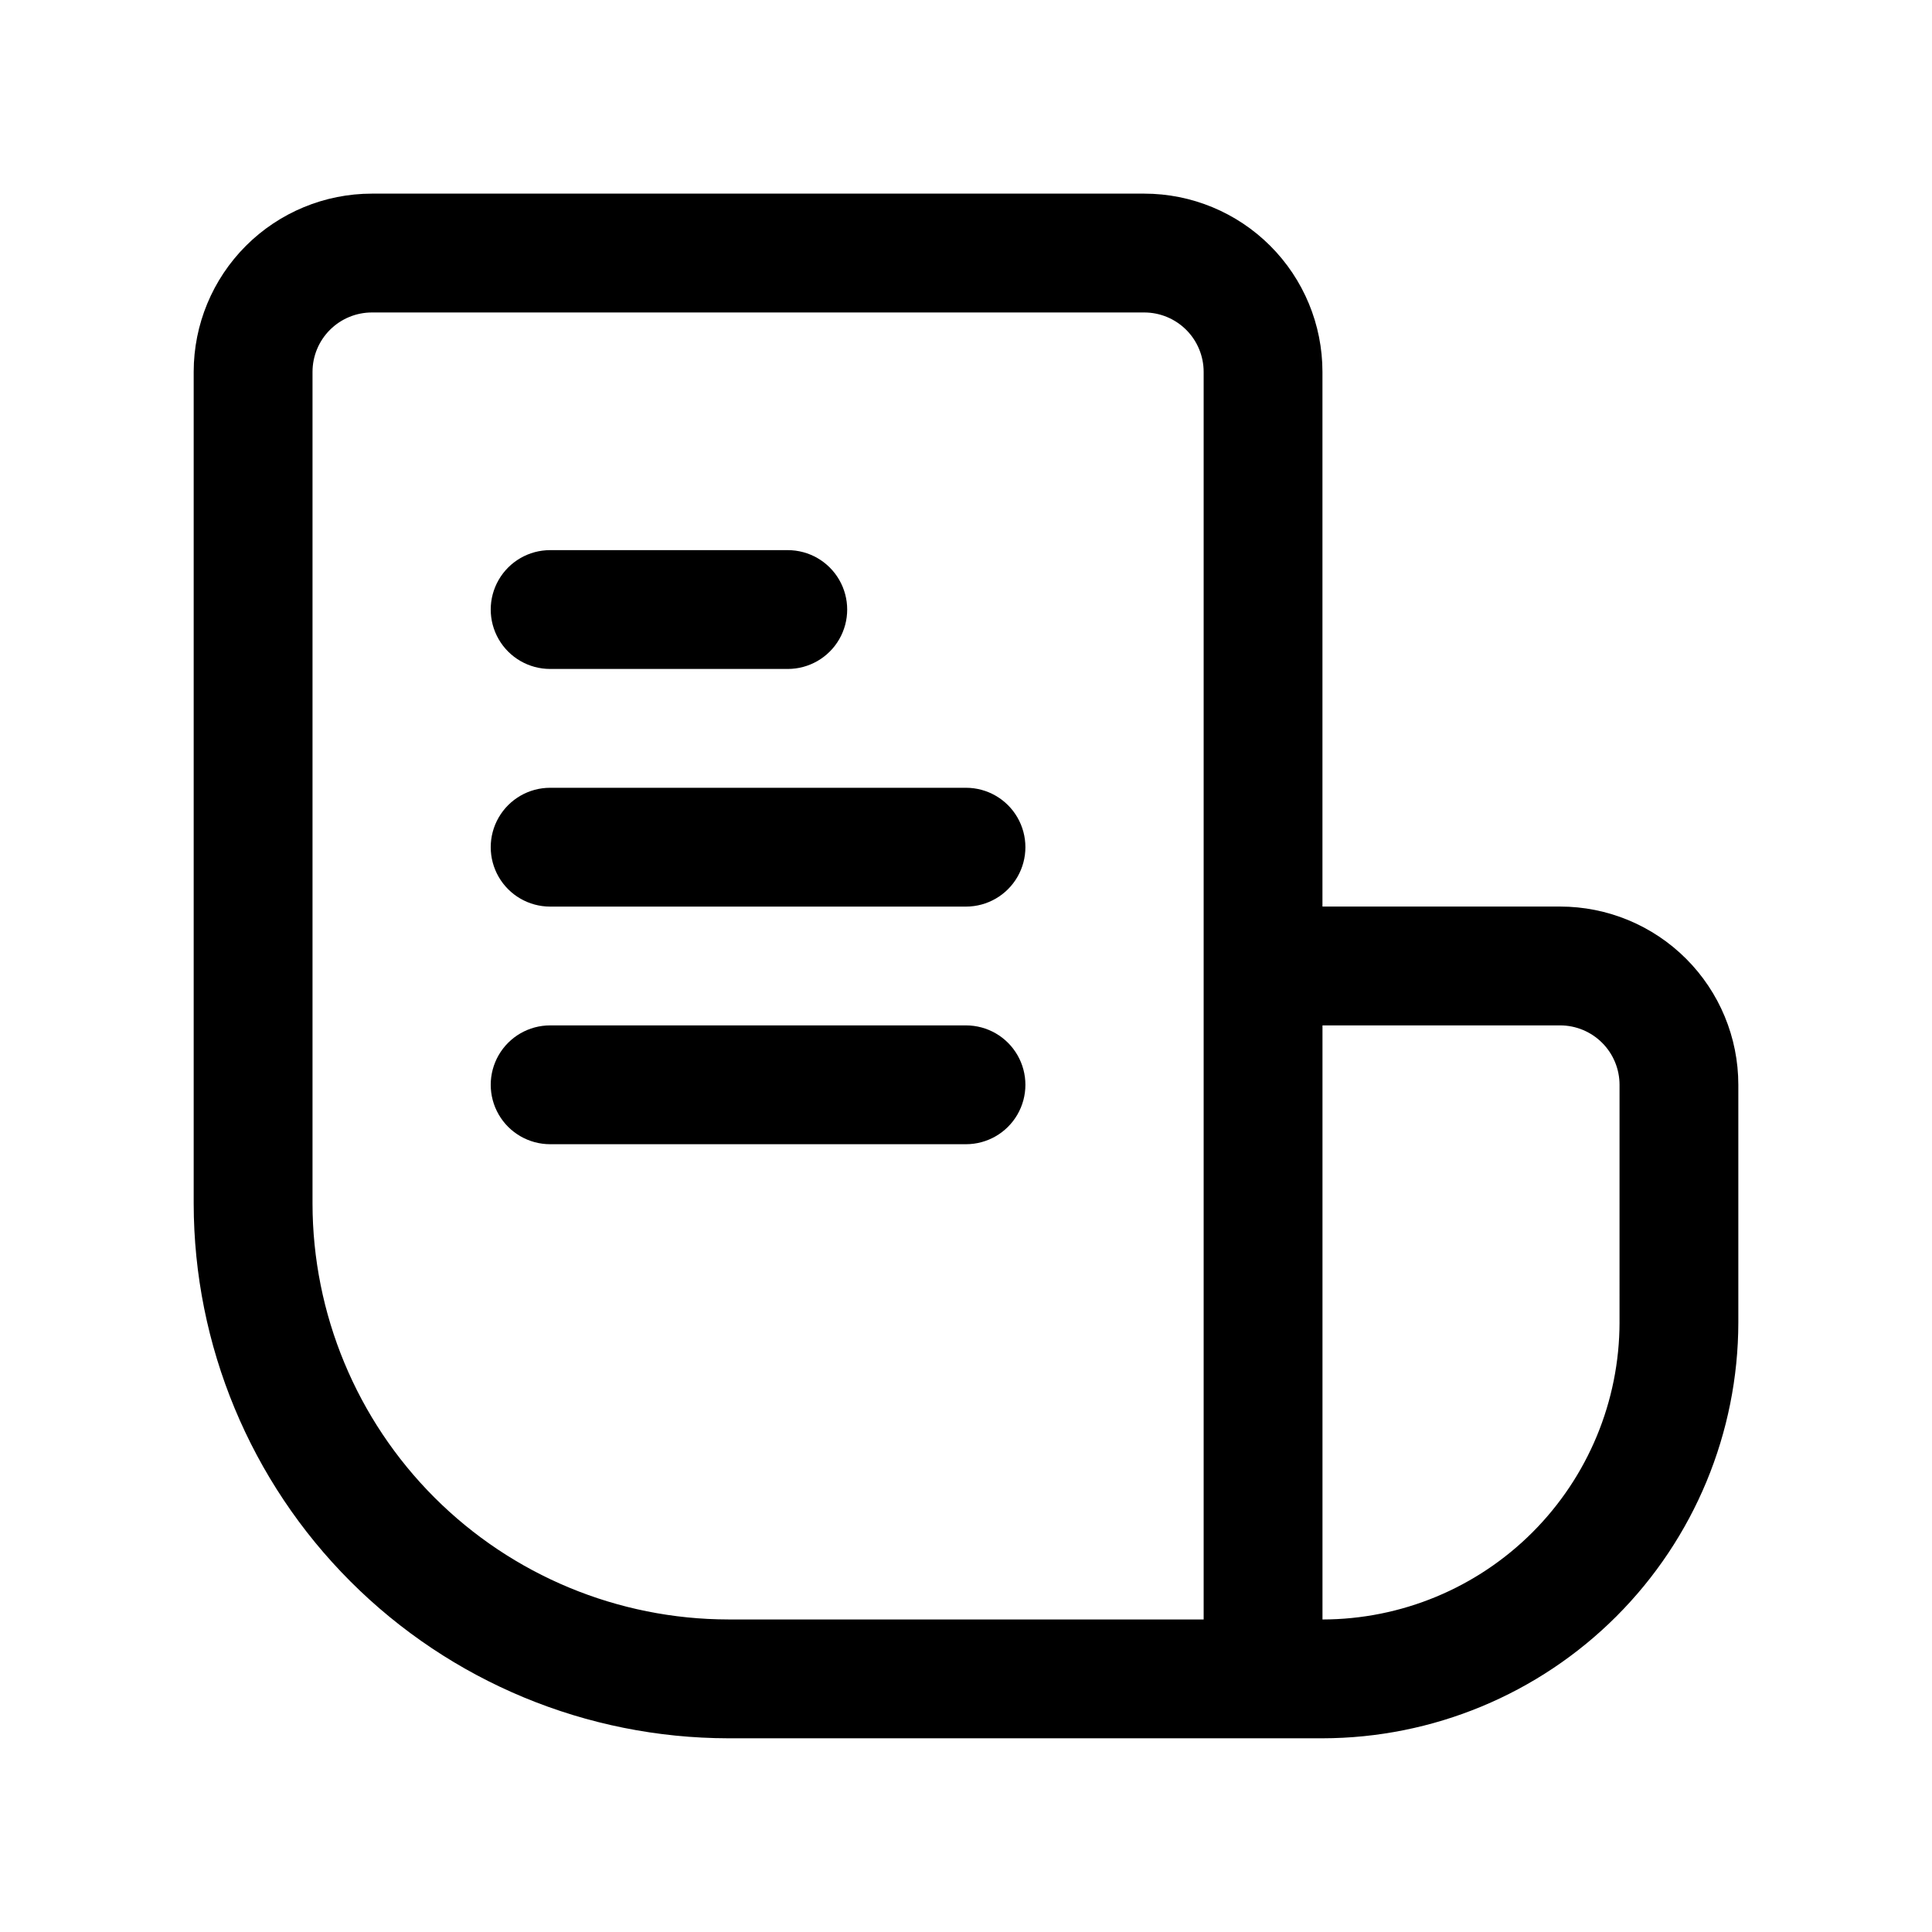 <?xml version="1.0" encoding="UTF-8"?>
<!-- Uploaded to: SVG Repo, www.svgrepo.com, Generator: SVG Repo Mixer Tools -->
<svg fill="#000000" width="800px" height="800px" version="1.1" viewBox="144 144 512 512" xmlns="http://www.w3.org/2000/svg">
 <g>
  <path d="m557.44 384.25h-62.977v-141.7c0-12.527-4.973-24.539-13.832-33.398s-20.871-13.836-33.398-13.836h-204.67c-12.527 0-24.539 4.977-33.398 13.836s-13.836 20.871-13.836 33.398v220.42c0.047 37.562 14.992 73.578 41.555 100.14 26.562 26.566 62.578 41.508 100.14 41.555h157.44c29.219-0.035 57.234-11.656 77.895-32.316 20.66-20.66 32.281-48.676 32.316-77.895v-62.973c0-12.527-4.977-24.543-13.836-33.398-8.855-8.859-20.871-13.836-33.398-13.836zm-330.62 78.723v-220.42c0-4.176 1.66-8.18 4.613-11.133s6.957-4.613 11.133-4.613h204.67c4.176 0 8.18 1.66 11.133 4.613s4.613 6.957 4.613 11.133v330.62h-125.95c-29.219-0.035-57.234-11.656-77.895-32.316-20.66-20.66-32.281-48.672-32.316-77.891zm346.37 31.488 0.004-0.004c-0.027 20.871-8.328 40.879-23.086 55.637-14.758 14.758-34.766 23.059-55.637 23.086v-157.44h62.977c4.176 0 8.18 1.66 11.133 4.613 2.953 2.949 4.613 6.957 4.613 11.133z"/>
  <path d="m289.79 321.28h62.977c5.625 0 10.824-3 13.637-7.871s2.812-10.871 0-15.742c-2.812-4.875-8.012-7.875-13.637-7.875h-62.977c-5.625 0-10.82 3-13.633 7.875-2.812 4.871-2.812 10.871 0 15.742s8.008 7.871 13.633 7.871z"/>
  <path d="m400 352.77h-110.21c-5.625 0-10.82 3-13.633 7.871-2.812 4.871-2.812 10.875 0 15.746 2.812 4.871 8.008 7.871 13.633 7.871h110.21c5.625 0 10.82-3 13.633-7.871 2.812-4.871 2.812-10.875 0-15.746-2.812-4.871-8.008-7.871-13.633-7.871z"/>
  <path d="m400 415.74h-110.21c-5.625 0-10.82 3-13.633 7.871-2.812 4.871-2.812 10.875 0 15.746s8.008 7.871 13.633 7.871h110.21c5.625 0 10.82-3 13.633-7.871s2.812-10.875 0-15.746c-2.812-4.871-8.008-7.871-13.633-7.871z"/>
 </g>
</svg>